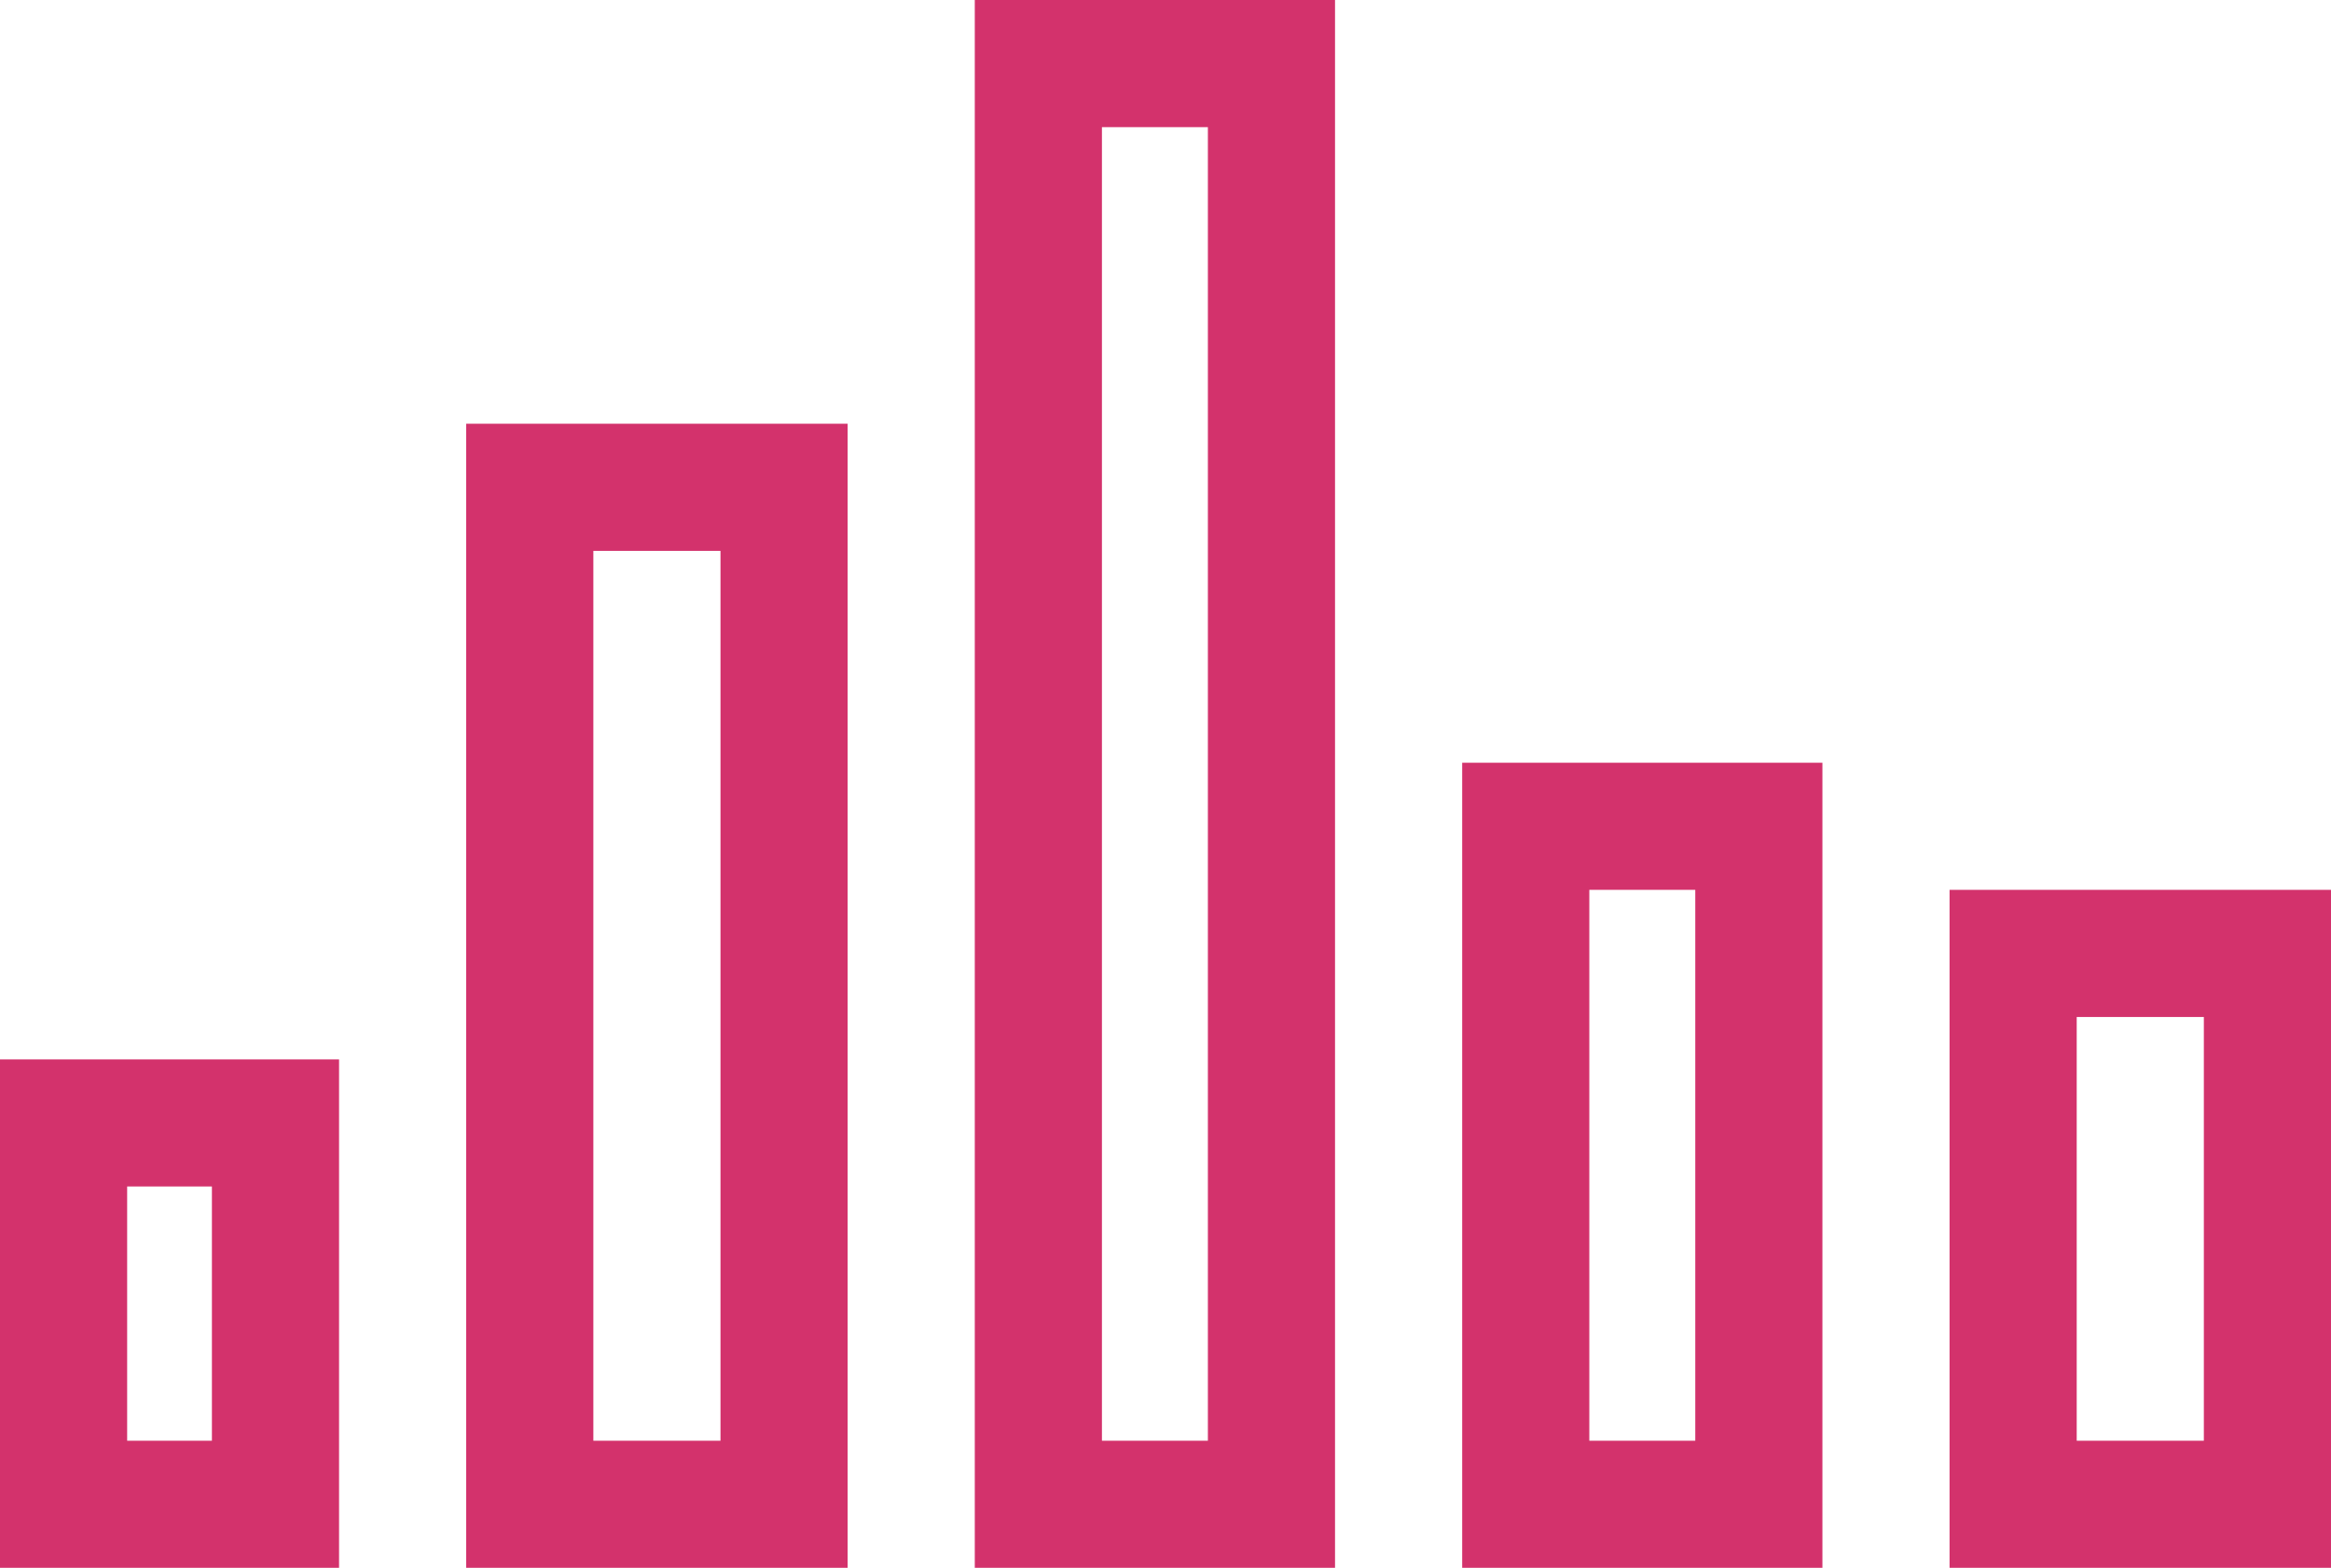 <svg xmlns="http://www.w3.org/2000/svg" width="110" height="74" viewBox="0 0 110 74">
  <g id="Layer_1" data-name="Layer 1" transform="translate(0.675 16.111)">
    <g id="Group_1402" data-name="Group 1402" transform="translate(0.325 -13.359)">
      <rect id="Rectangle_1190" data-name="Rectangle 1190" width="10" height="18" transform="translate(2 50.249)" fill="none" stroke="#d3326c" stroke-miterlimit="10" stroke-width="6"/>
      <rect id="Rectangle_1191" data-name="Rectangle 1191" width="12" height="48" transform="translate(24 20.249)" fill="none" stroke="#d3326c" stroke-miterlimit="10" stroke-width="6"/>
      <rect id="Rectangle_1192" data-name="Rectangle 1192" width="11" height="68" transform="translate(48 0.249)" fill="none" stroke="#d3326c" stroke-miterlimit="10" stroke-width="6"/>
      <rect id="Rectangle_1429" data-name="Rectangle 1429" width="11" height="32" transform="translate(71 36.248)" fill="none" stroke="#d3326c" stroke-miterlimit="10" stroke-width="6"/>
      <rect id="Rectangle_1430" data-name="Rectangle 1430" width="12" height="26" transform="translate(94 42.249)" fill="none" stroke="#d3326c" stroke-miterlimit="10" stroke-width="6"/>
    </g>
  </g>
</svg>
